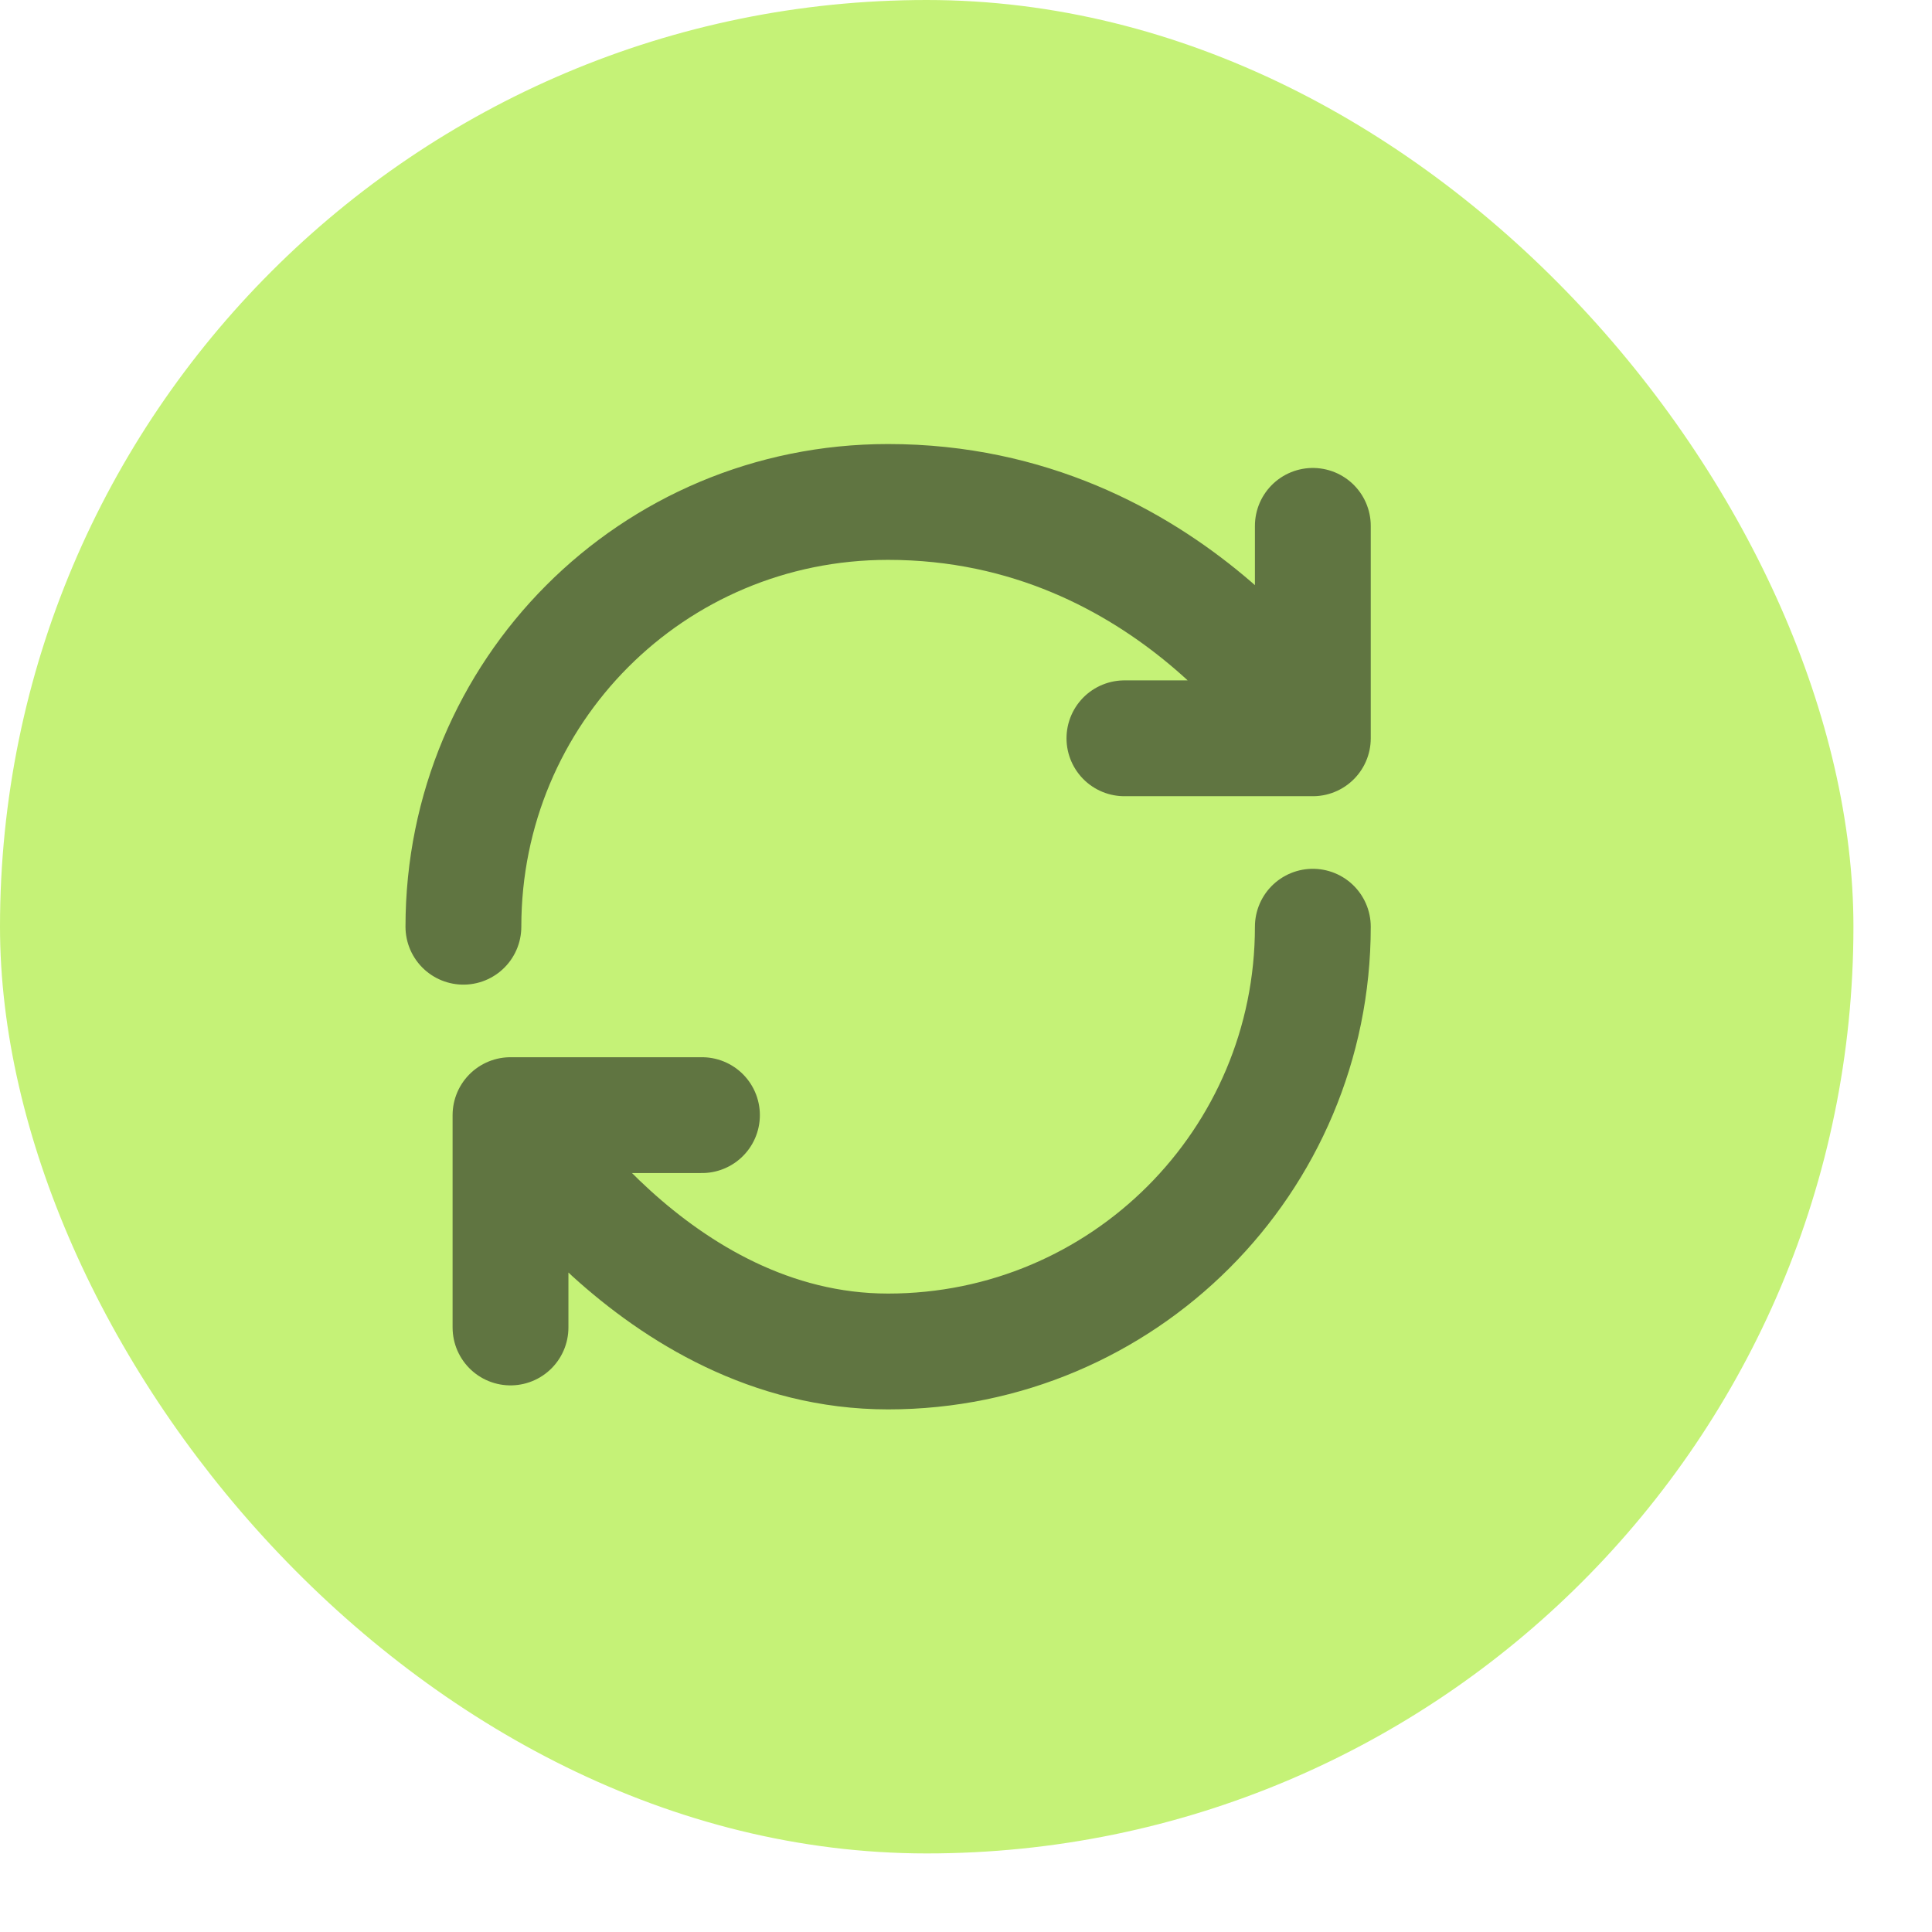 <?xml version="1.0" encoding="utf-8"?>
<svg xmlns="http://www.w3.org/2000/svg" fill="none" height="100%" overflow="visible" preserveAspectRatio="none" style="display: block;" viewBox="0 0 21 21" width="100%">
<g id="Frame 6">
<rect fill="#C5F277" height="20.146" rx="10.073" width="20.146"/>
<path d="M14.27 10.073C14.27 12.625 12.205 14.69 9.653 14.69C7.102 14.69 5.549 12.121 5.549 12.121M5.549 12.121H7.63M5.549 12.121V14.429M5.037 10.073C5.037 7.521 7.085 5.456 9.653 5.456C12.734 5.456 14.27 8.025 14.27 8.025M14.27 8.025V5.716M14.27 8.025H12.222" id="Vector" stroke="#0D1015" stroke-linecap="round" stroke-linejoin="round" stroke-opacity="0.55" stroke-width="1.259"/>
</g>
</svg>